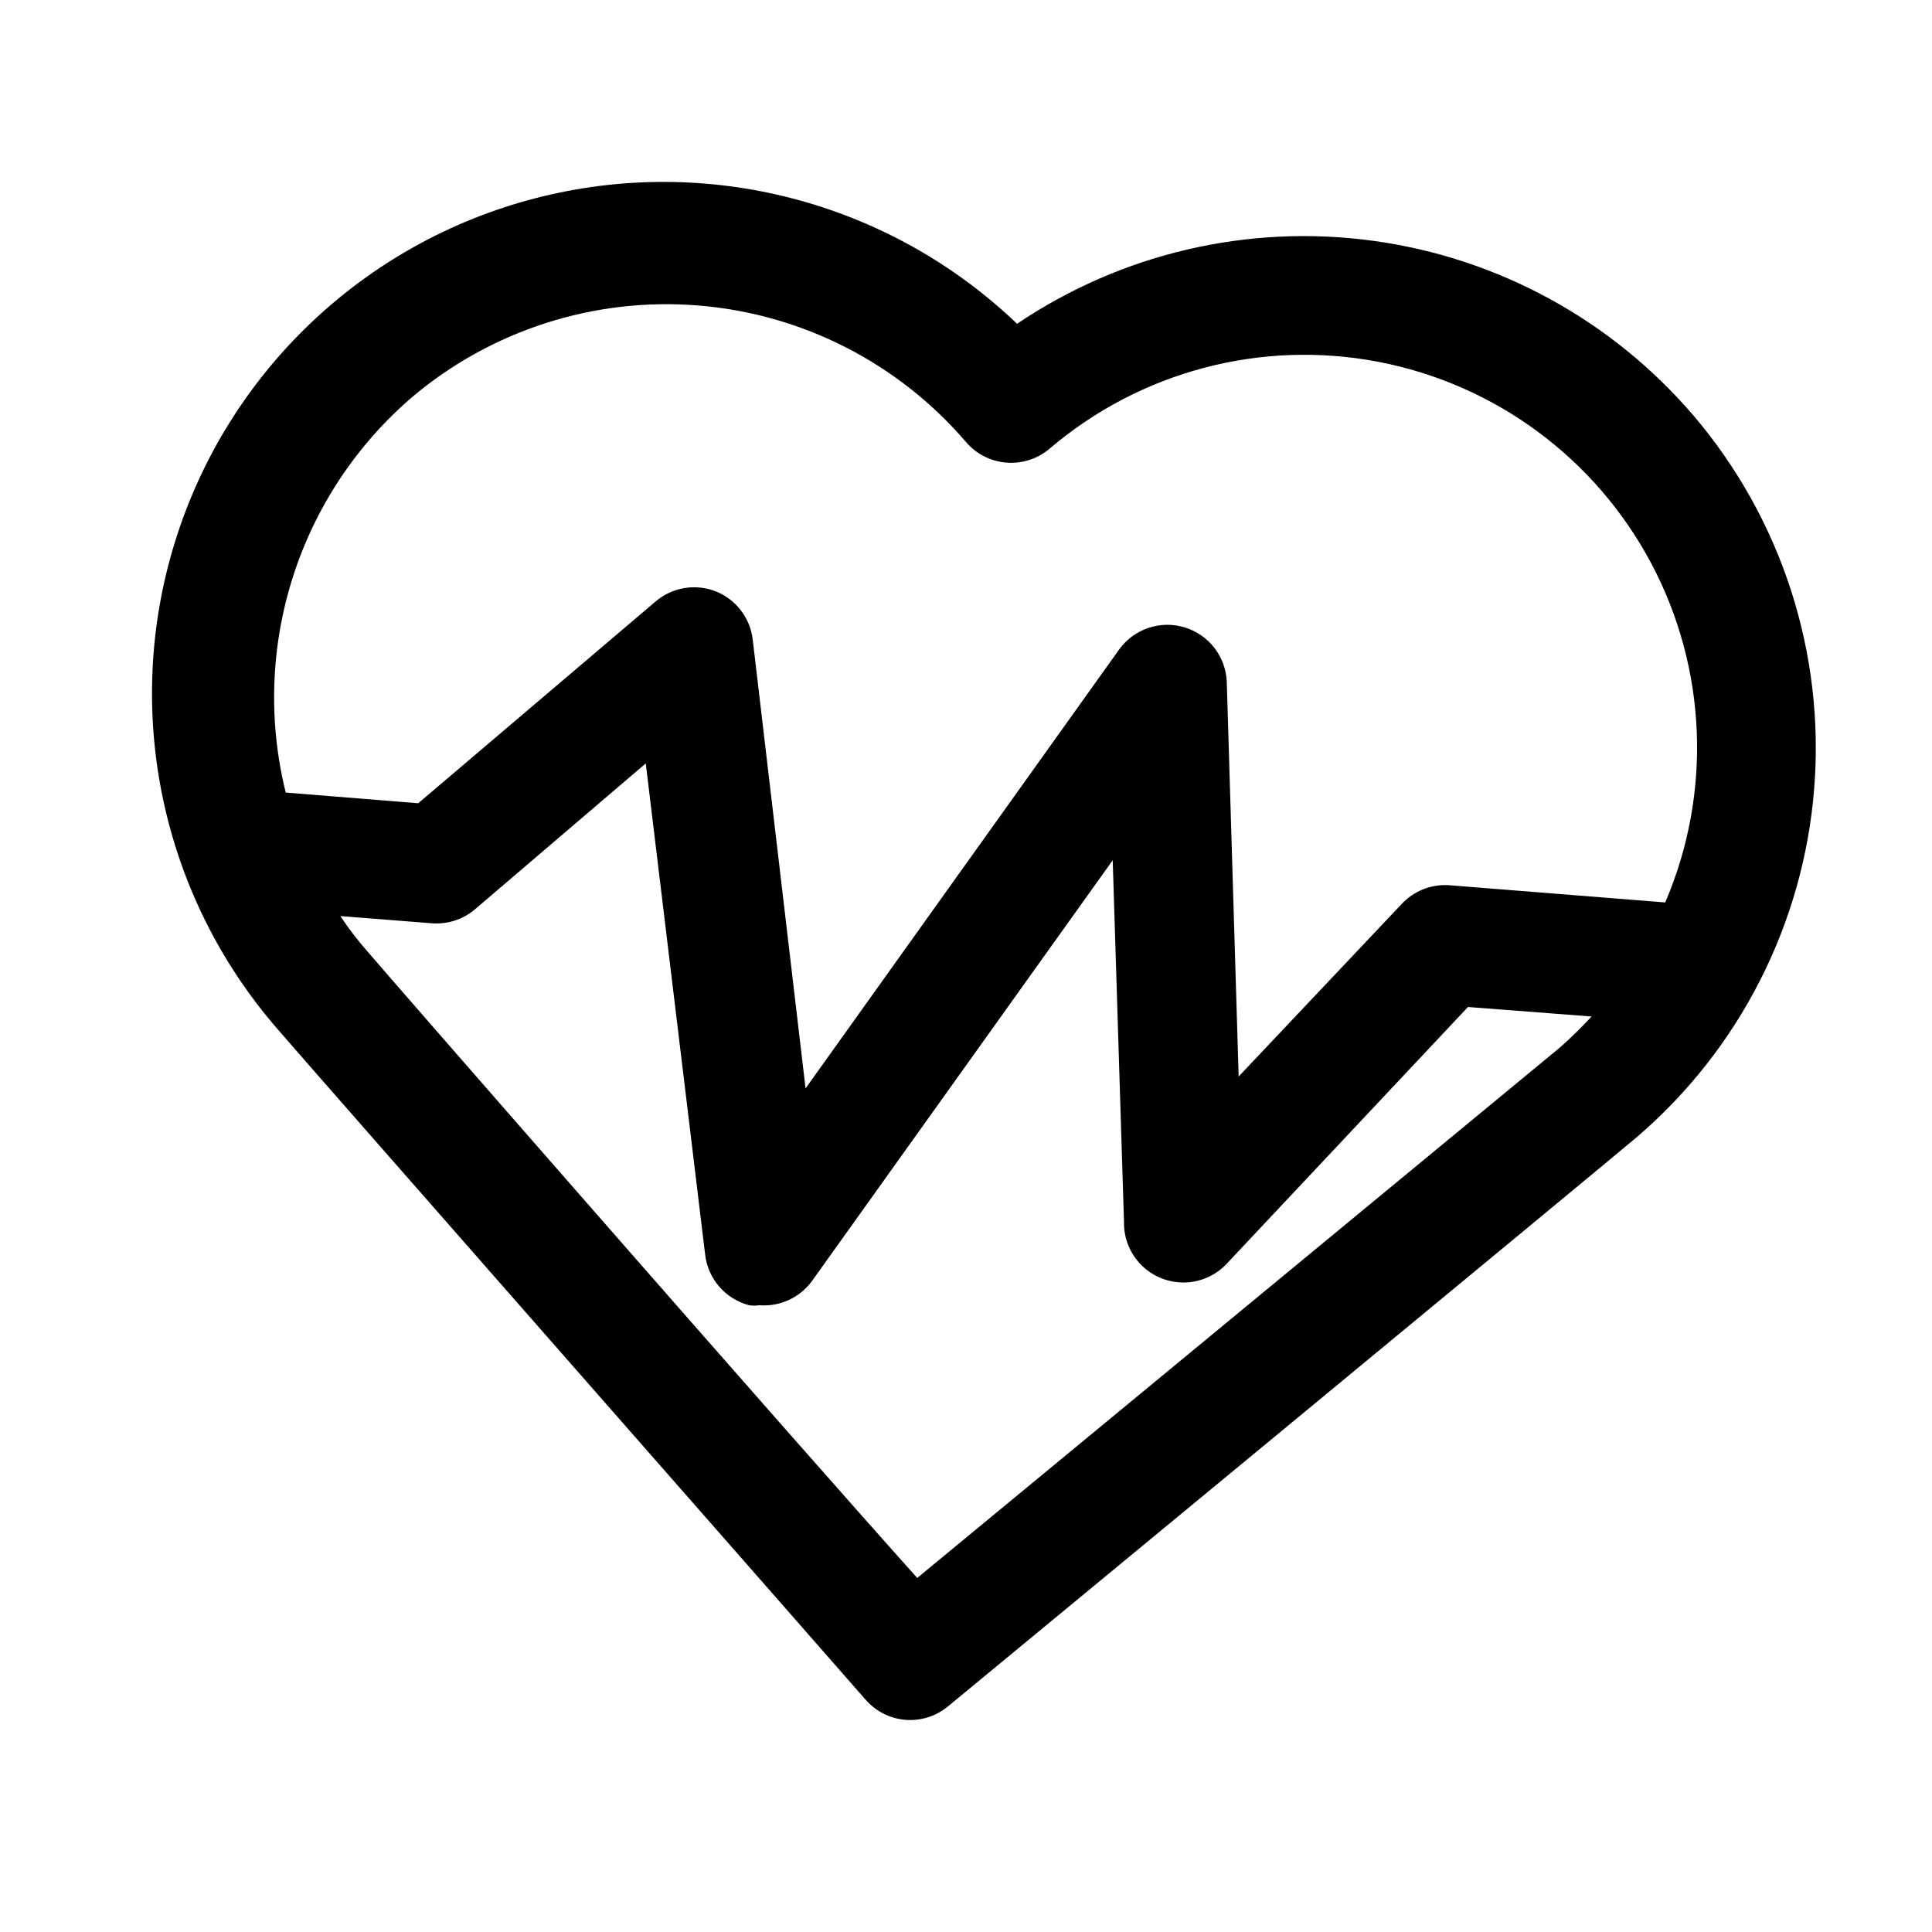<?xml version="1.0" encoding="UTF-8"?>
<!-- Uploaded to: ICON Repo, www.svgrepo.com, Generator: ICON Repo Mixer Tools -->
<svg fill="#000000" width="800px" height="800px" version="1.1" viewBox="144 144 512 512" xmlns="http://www.w3.org/2000/svg">
 <path d="m592.86 254.21c-21.676-25.383-51.934-41.902-85.008-46.402s-66.648 3.332-94.316 22c-33.926-32.449-82.223-45.035-127.67-33.27-45.445 11.766-81.57 46.207-95.488 91.039-13.918 44.836-3.648 93.68 27.145 129.11 6.297 7.398 149.88 170.82 155.87 177.75 2.727 3.125 6.57 5.047 10.707 5.352 4.055 0.281 8.059-1.016 11.176-3.621 7.086-5.824 174.92-144.37 182.32-150.67v0.004c27.352-23.371 44.32-56.629 47.18-92.488 2.863-35.859-8.609-71.391-31.906-98.805zm-339.76-4.879c21.082-17.828 48.359-26.594 75.883-24.379 27.52 2.211 53.047 15.219 71.012 36.188 2.711 3.172 6.574 5.137 10.738 5.465 4.164 0.324 8.285-1.02 11.461-3.734 24.008-20.449 55.996-28.91 86.977-23.004s57.609 25.547 72.406 53.398c14.801 27.852 16.168 60.91 3.723 89.891l-57.309-4.566c-4.742-0.309-9.371 1.543-12.594 5.039l-43.141 45.656-3.148-104.54c-0.121-3.277-1.262-6.438-3.266-9.031-2.008-2.598-4.769-4.504-7.91-5.453-3.137-0.953-6.488-0.902-9.59 0.145-3.106 1.043-5.809 3.027-7.731 5.68l-83.129 116.35-14.012-119.02c-0.348-2.824-1.453-5.5-3.199-7.746s-4.066-3.977-6.719-5.008c-2.625-0.996-5.469-1.277-8.238-0.805-2.766 0.469-5.359 1.672-7.504 3.481l-62.977 53.531-35.109-2.832c-4.668-18.832-4.019-38.59 1.875-57.074 5.891-18.484 16.797-34.969 31.5-47.625zm304.33 172.24-170.35 140.6c-34.324-38.262-140.44-159.8-145.63-165.95-2.637-2.973-5.059-6.129-7.242-9.445l24.086 1.891c4.16 0.363 8.297-0.938 11.496-3.621l45.344-38.73 15.742 130.2c0.371 3.141 1.68 6.102 3.762 8.488 2.078 2.387 4.824 4.094 7.887 4.894 0.887 0.148 1.793 0.148 2.68 0 5.477 0.441 10.785-2.008 14.012-6.457l79.664-111.47 2.992 95.883c-0.078 4.293 1.605 8.434 4.656 11.457 3.047 3.023 7.203 4.672 11.496 4.559 4.293-0.113 8.352-1.973 11.242-5.152l63.762-67.855 32.746 2.519h0.004c-2.637 2.875-5.422 5.606-8.348 8.184z"/>
</svg>